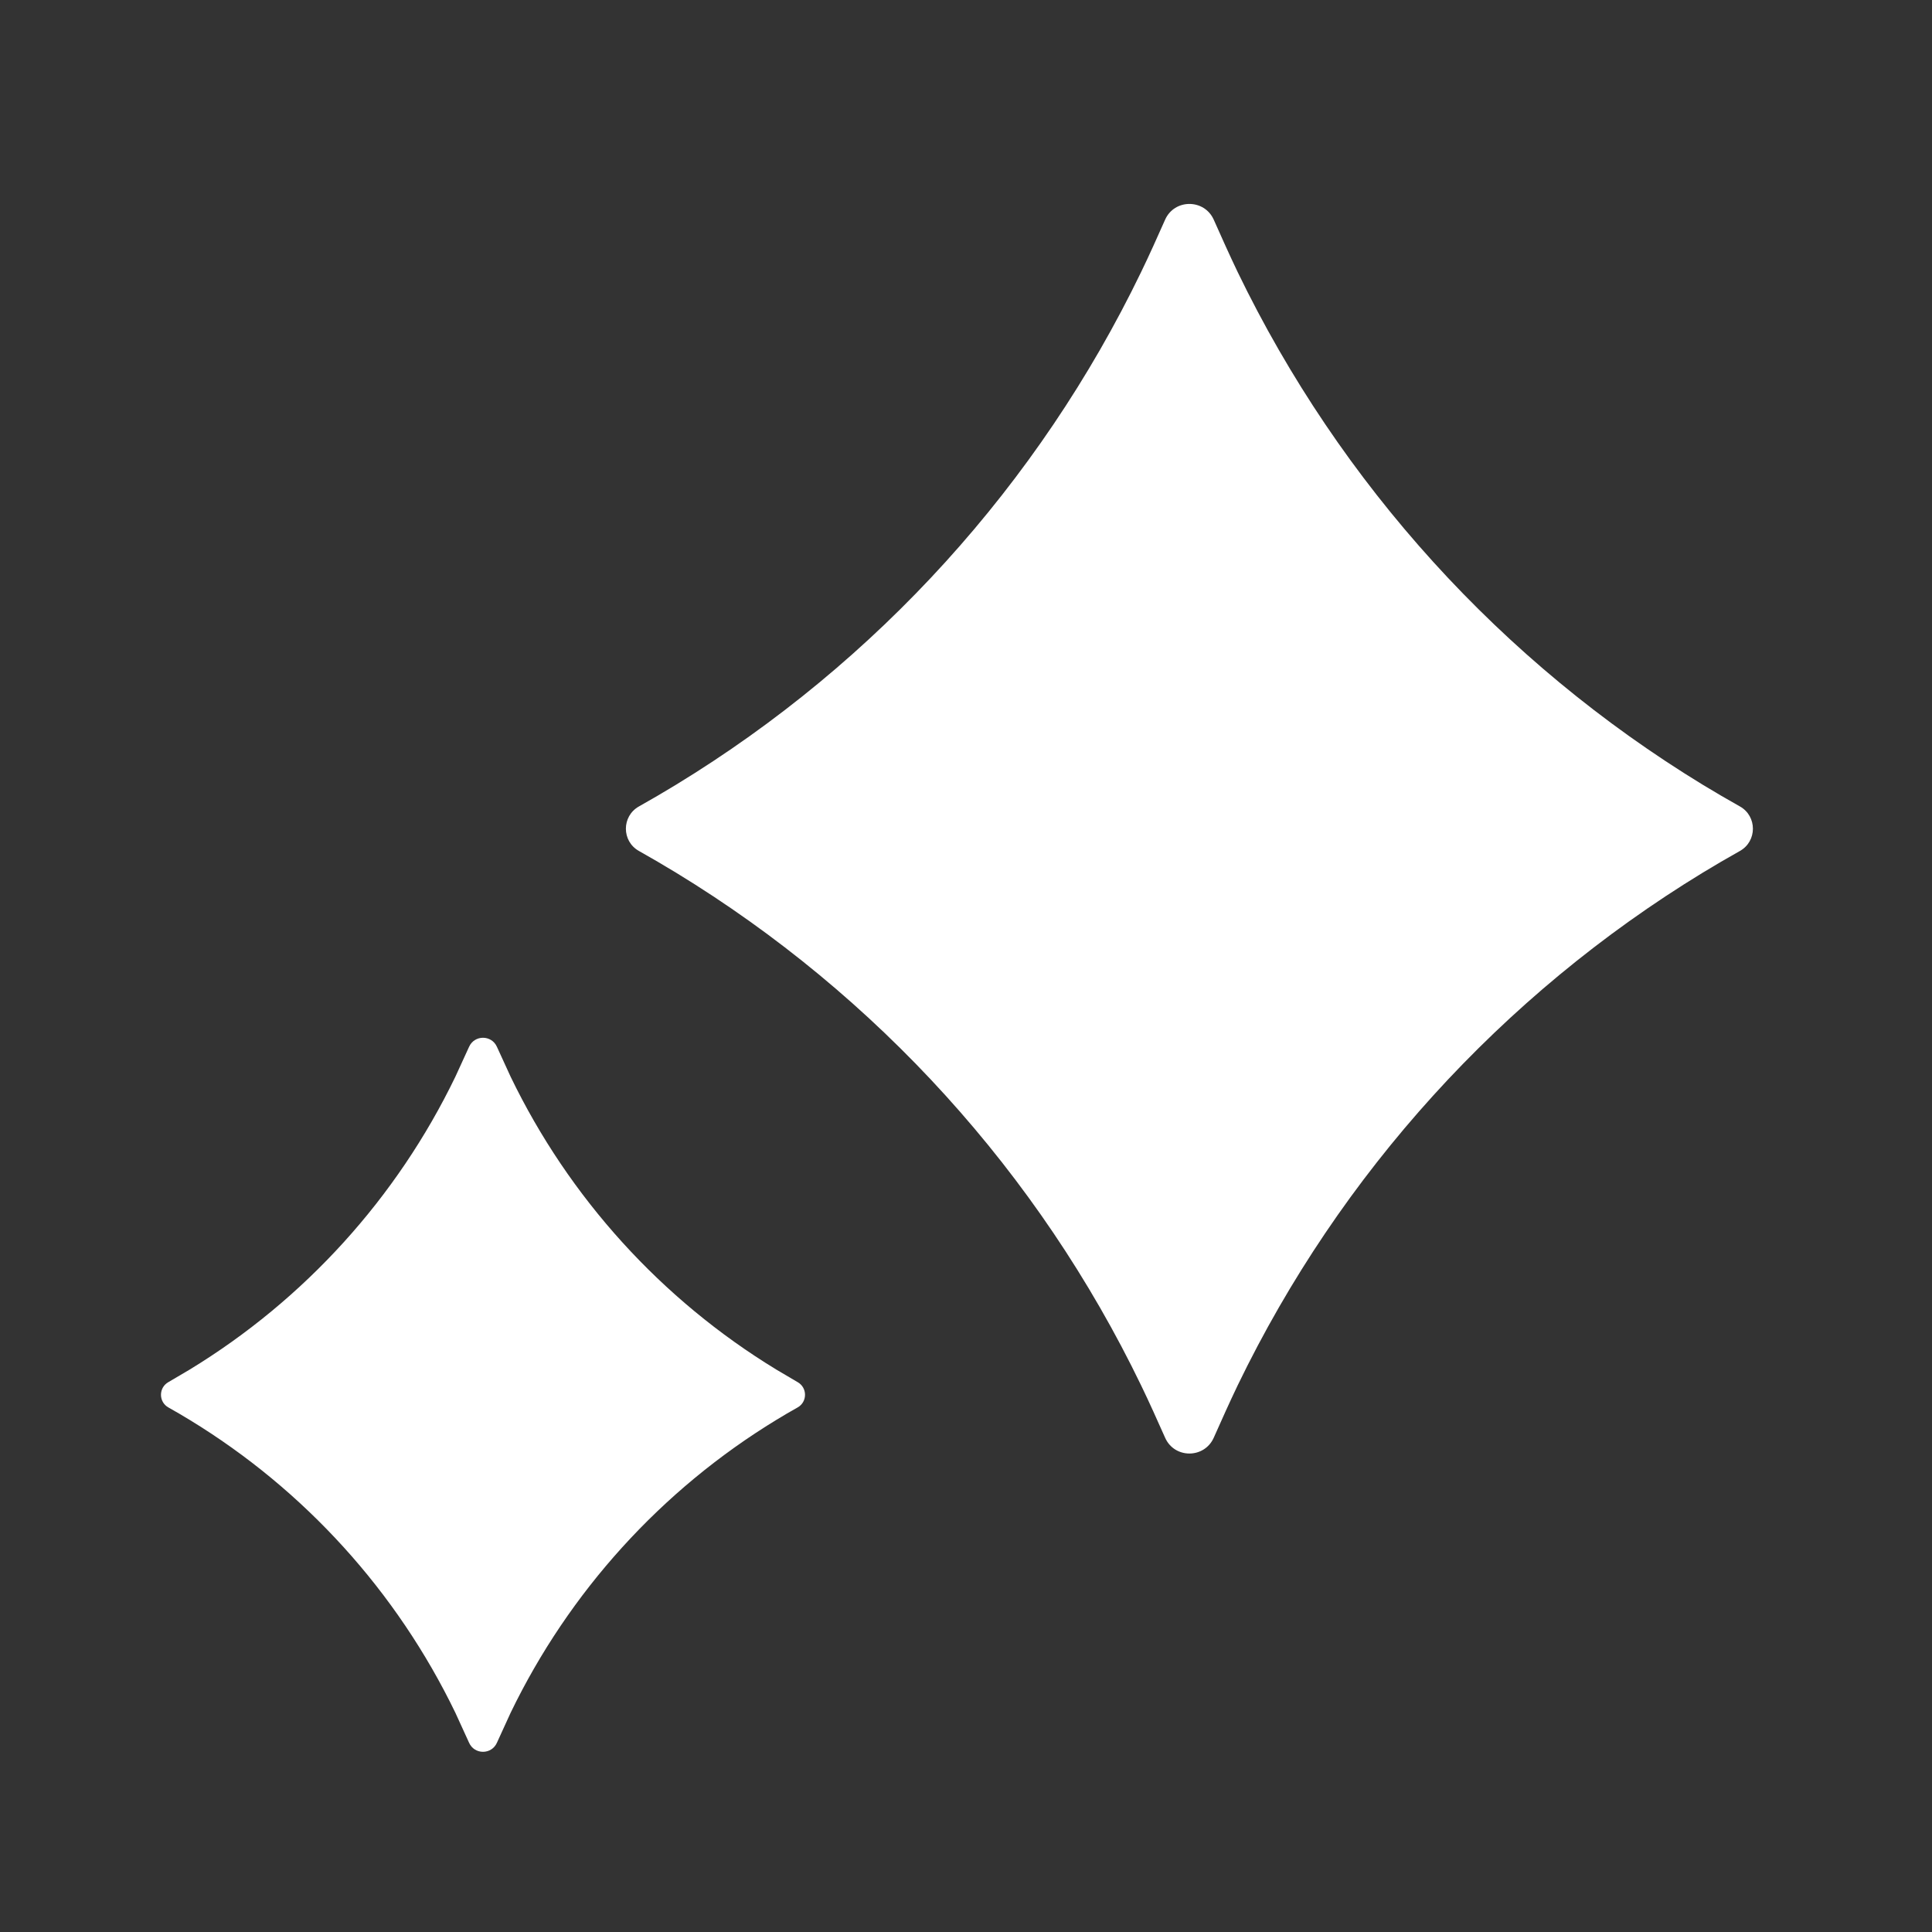 <?xml version="1.0" encoding="UTF-8"?>
<!-- Uploaded to: SVG Repo, www.svgrepo.com, Generator: SVG Repo Mixer Tools -->
<svg width="800px" height="800px" viewBox="0 0 24 24" version="1.1" xmlns="http://www.w3.org/2000/svg" xmlns:xlink="http://www.w3.org/1999/xlink">
    <rect x="0" y="0" width="24" height="24" fill="#333333" stroke="none"/>
    <title>sparkles_fill</title>
    <g id="页面-1" stroke="none" stroke-width="1" fill="none" fill-rule="evenodd">
        <g id="Weather" transform="translate(-816, -48)" fill-rule="nonzero">
            <g id="sparkles_fill" transform="translate(816, 48)">
                <path d="M24,0 L24,24 L0,24 L0,0 L24,0 Z M12.593,23.258 L12.582,23.26 L12.511,23.295 L12.492,23.299 L12.492,23.299 L12.477,23.295 L12.406,23.26 C12.396,23.256 12.387,23.259 12.382,23.265 L12.378,23.276 L12.361,23.703 L12.366,23.723 L12.377,23.736 L12.48,23.81 L12.495,23.814 L12.495,23.814 L12.507,23.81 L12.611,23.736 L12.623,23.72 L12.623,23.72 L12.627,23.703 L12.61,23.276 C12.608,23.266 12.601,23.259 12.593,23.258 L12.593,23.258 Z M12.858,23.145 L12.845,23.147 L12.66,23.24 L12.65,23.25 L12.65,23.25 L12.647,23.261 L12.665,23.691 L12.67,23.703 L12.67,23.703 L12.678,23.71 L12.879,23.803 C12.891,23.807 12.902,23.803 12.908,23.795 L12.912,23.781 L12.878,23.167 C12.875,23.155 12.867,23.147 12.858,23.145 L12.858,23.145 Z M12.143,23.147 C12.133,23.142 12.122,23.145 12.116,23.153 L12.11,23.167 L12.076,23.781 C12.075,23.793 12.083,23.802 12.093,23.805 L12.108,23.803 L12.309,23.71 L12.319,23.702 L12.319,23.702 L12.323,23.691 L12.34,23.261 L12.337,23.249 L12.337,23.249 L12.328,23.24 L12.143,23.147 Z" id="MingCute" fill-rule="nonzero">

</path>
                <path d="M6.173,13.004 L6.343,13.375 L6.343,13.375 C7.07,14.88 8.216,16.143 9.643,17.013 L9.908,17.169 L9.908,17.169 C10.031,17.238 10.031,17.415 9.908,17.484 C9.818,17.534 9.73,17.586 9.643,17.639 C8.216,18.509 7.07,19.773 6.343,21.277 L6.173,21.649 L6.173,21.649 C6.106,21.799 5.894,21.799 5.827,21.649 L5.657,21.277 L5.657,21.277 C4.93,19.773 3.784,18.509 2.357,17.639 C2.27,17.586 2.182,17.534 2.092,17.484 C1.969,17.415 1.969,17.238 2.092,17.169 L2.357,17.013 L2.357,17.013 C3.784,16.143 4.93,14.88 5.657,13.375 L5.827,13.004 L5.827,13.004 C5.894,12.854 6.106,12.854 6.173,13.004 Z M15.078,2.73 C15.175,2.948 15.272,3.165 15.375,3.38 C16.648,6.013 18.654,8.224 21.15,9.747 C21.303,9.84 21.457,9.93 21.614,10.018 C21.829,10.139 21.829,10.45 21.614,10.571 C21.457,10.659 21.303,10.749 21.15,10.842 C18.654,12.365 16.648,14.576 15.375,17.209 C15.272,17.424 15.175,17.641 15.078,17.859 C14.961,18.122 14.589,18.122 14.473,17.859 C14.376,17.641 14.279,17.424 14.175,17.209 C12.902,14.576 10.897,12.365 8.4,10.842 C8.248,10.749 8.093,10.659 7.937,10.571 C7.721,10.45 7.721,10.139 7.937,10.018 C8.093,9.93 8.248,9.84 8.4,9.747 C10.897,8.224 12.902,6.013 14.175,3.38 C14.279,3.166 14.376,2.948 14.473,2.73 C14.589,2.468 14.961,2.468 15.078,2.73 Z" id="形状" fill="#FFFFFF">

</path>
            </g>
        </g>
    </g>
</svg>